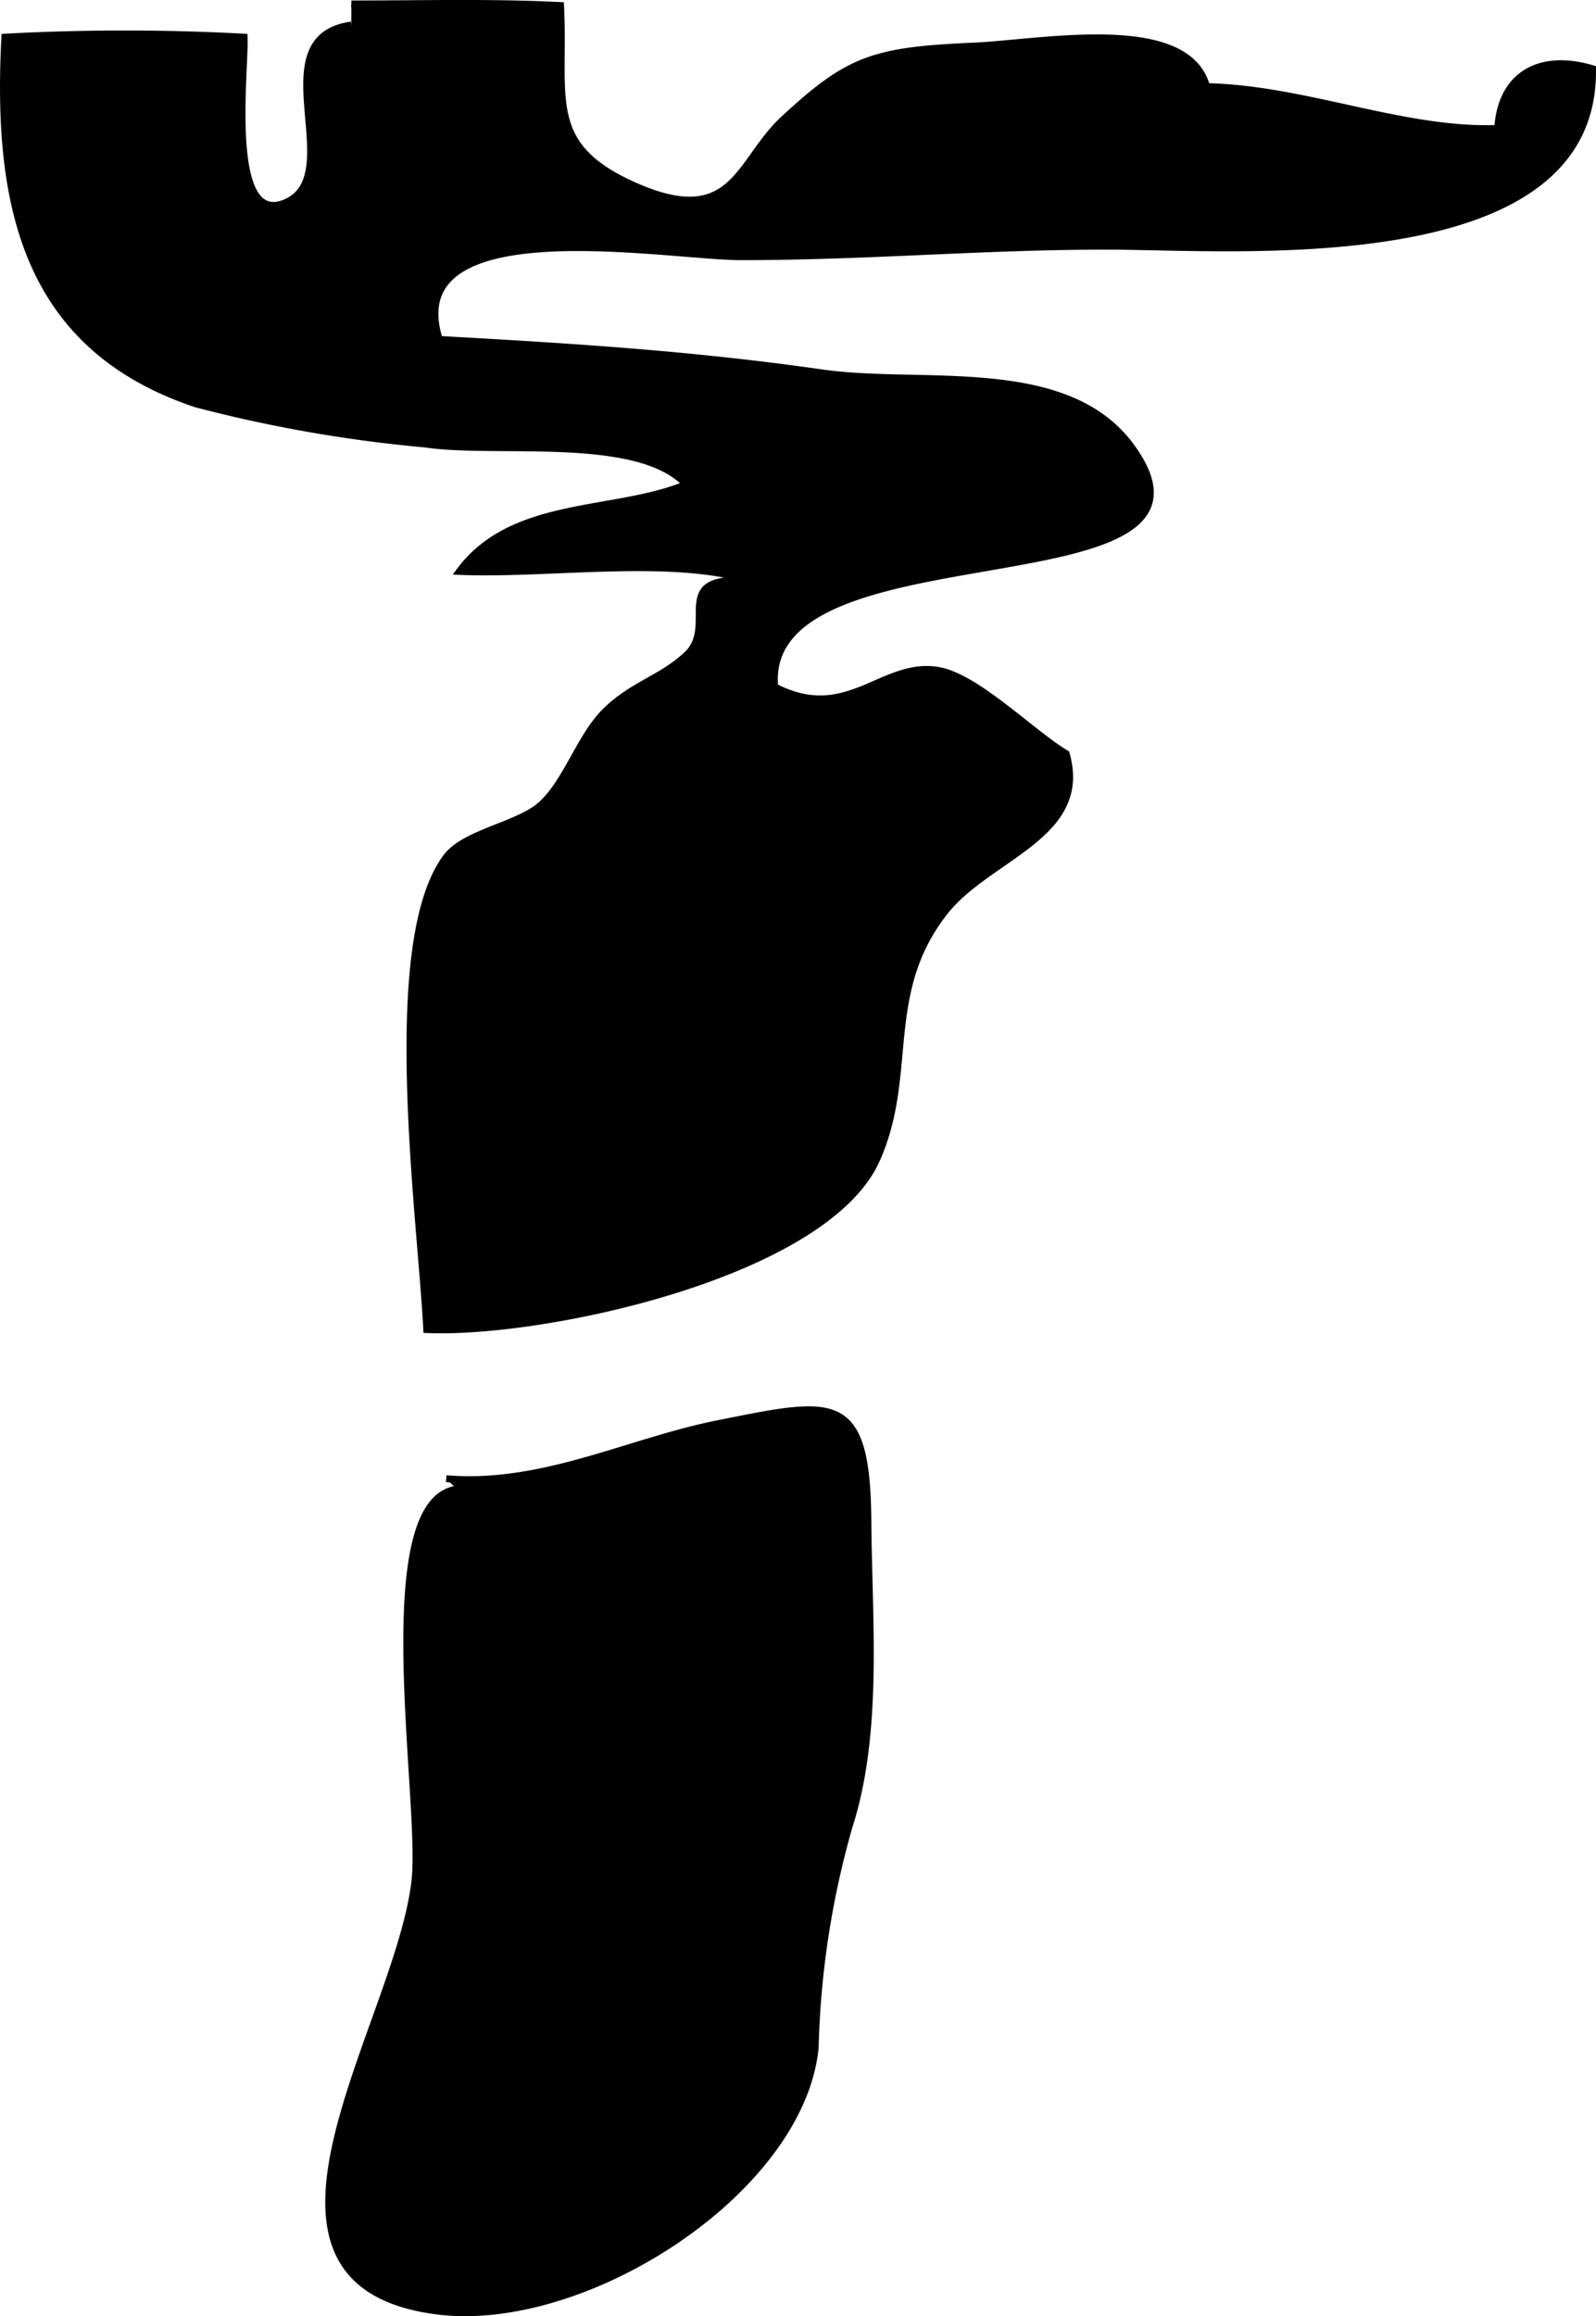<?xml version="1.0" encoding="UTF-8"?>
<svg xmlns="http://www.w3.org/2000/svg"
     version="1.1"
     width="12.308mm"
     height="17.858mm"
     viewBox="0 0 34.888 50.622">
   <defs>
      <style type="text/css"><![CDATA[
      .a {
        stroke: #000;
        stroke-miterlimit: 10;
        stroke-width: 0.15px;
      }
    ]]></style>
   </defs>
   <path class="a"
         d="M7.68.086c1.52,0,3.065-.042,4.574.035.1,1.962-.367,3.001,1.472,3.873,2.313,1.096,2.382-.433,3.392-1.376,1.441-1.342,1.986-1.514,4.17-1.611,1.5-.067,4.661-.697,5.088.886,2.159.044,4.293.99,6.364.914.07-1.167.914-1.652,2.073-1.305.074,4.555-7.775,3.882-10.596,3.879-2.718-.002-5.247.23-8.018.23-1.634,0-7.507-1.083-6.596,1.807,2.914.162,5.53.325,8.375.733,2.178.311,5.332-.328,6.749,1.61,2.649,3.626-8.123,1.615-7.792,5.25,1.598.826,2.353-.574,3.584-.357.835.148,2.046,1.377,2.787,1.818.514,1.801-1.709,2.24-2.666,3.47-1.386,1.781-.643,3.542-1.483,5.411-1.128,2.5-7.284,3.816-9.829,3.706-.128-2.503-.968-8.456.428-10.325.402-.541,1.58-.695,2.079-1.151.551-.503.843-1.476,1.383-2.02.605-.605,1.224-.719,1.793-1.249.71-.664-.431-1.769,1.411-1.617-1.712-.556-4.411-.125-6.381-.208,1.162-1.577,3.391-1.253,4.959-1.903-1.071-1.129-4.151-.647-5.707-.882a30.528,30.528,0,0,1-5.012-.877C.562,7.581-.088,4.496.105.812a48.679,48.679,0,0,1,5.231,0c.035.673-.413,4.193.912,3.613,1.388-.608-.586-3.597,1.431-3.878"/>
   <path class="a"
         d="M9.754,32.317c2.103.178,3.984-.812,5.943-1.202,2.547-.508,3.252-.705,3.275,2.123.017,2.199.248,4.623-.411,6.679a19.256,19.256,0,0,0-.741,4.835c-.308,3.131-5.059,6.189-8.297,5.753-4.809-.644-.76-6.338-.449-9.442.176-1.752-.961-8.255.91-8.516"/>
</svg>
